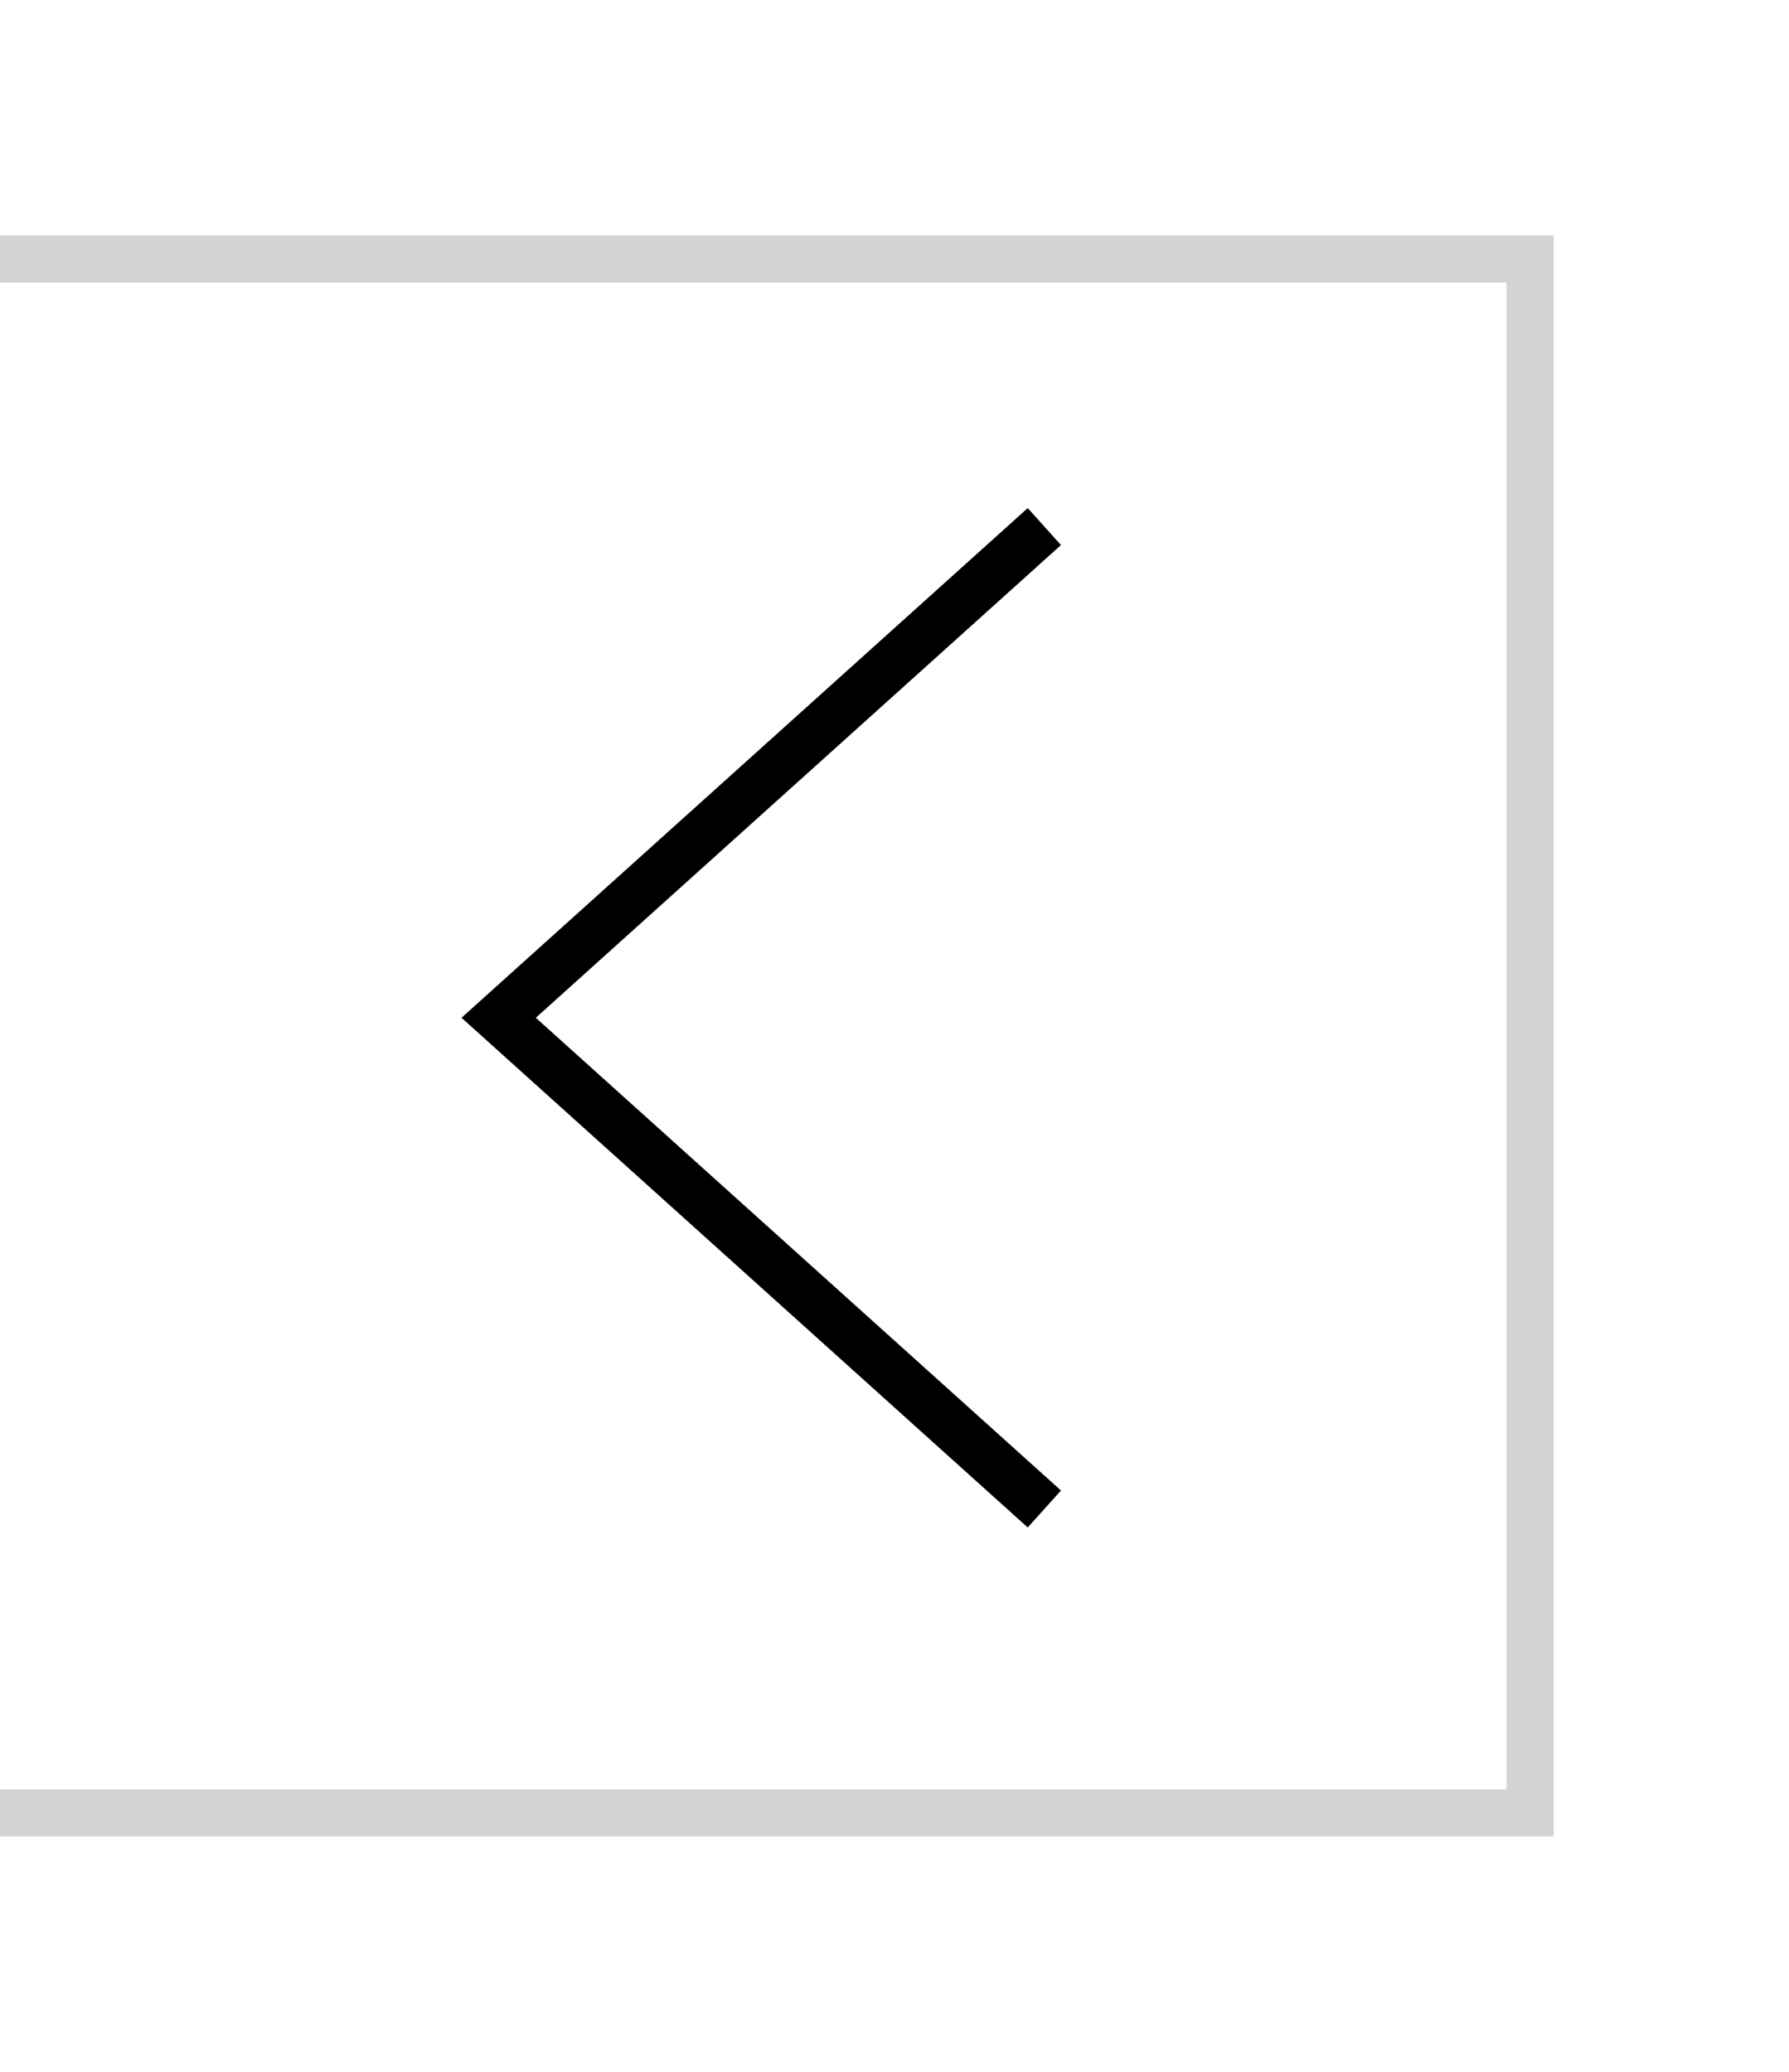 <svg width="38" height="44" viewBox="0 0 38 44" fill="none" xmlns="http://www.w3.org/2000/svg">
<g filter="url(#filter0_d_3849_19790)">
<rect x="0.5" y="2.5" width="33" height="33" fill="white" stroke="#D3D3D3"/>
<path d="M23.183 8.183L11.592 18.615L23.183 29.047" fill="white"/>
<path d="M23.183 8.183L11.592 18.615L23.183 29.047" stroke="black" stroke-width="1.056"/>
</g>
<defs>
<filter id="filter0_d_3849_19790" x="-6" y="0" width="44" height="44" filterUnits="userSpaceOnUse" color-interpolation-filters="sRGB">
<feFlood flood-opacity="0" result="BackgroundImageFix"/>
<feColorMatrix in="SourceAlpha" type="matrix" values="0 0 0 0 0 0 0 0 0 0 0 0 0 0 0 0 0 0 127 0" result="hardAlpha"/>
<feOffset dx="-1" dy="3"/>
<feGaussianBlur stdDeviation="2.5"/>
<feComposite in2="hardAlpha" operator="out"/>
<feColorMatrix type="matrix" values="0 0 0 0 0 0 0 0 0 0 0 0 0 0 0 0 0 0 0.2 0"/>
<feBlend mode="normal" in2="BackgroundImageFix" result="effect1_dropShadow_3849_19790"/>
<feBlend mode="normal" in="SourceGraphic" in2="effect1_dropShadow_3849_19790" result="shape"/>
</filter>
</defs>
</svg>
